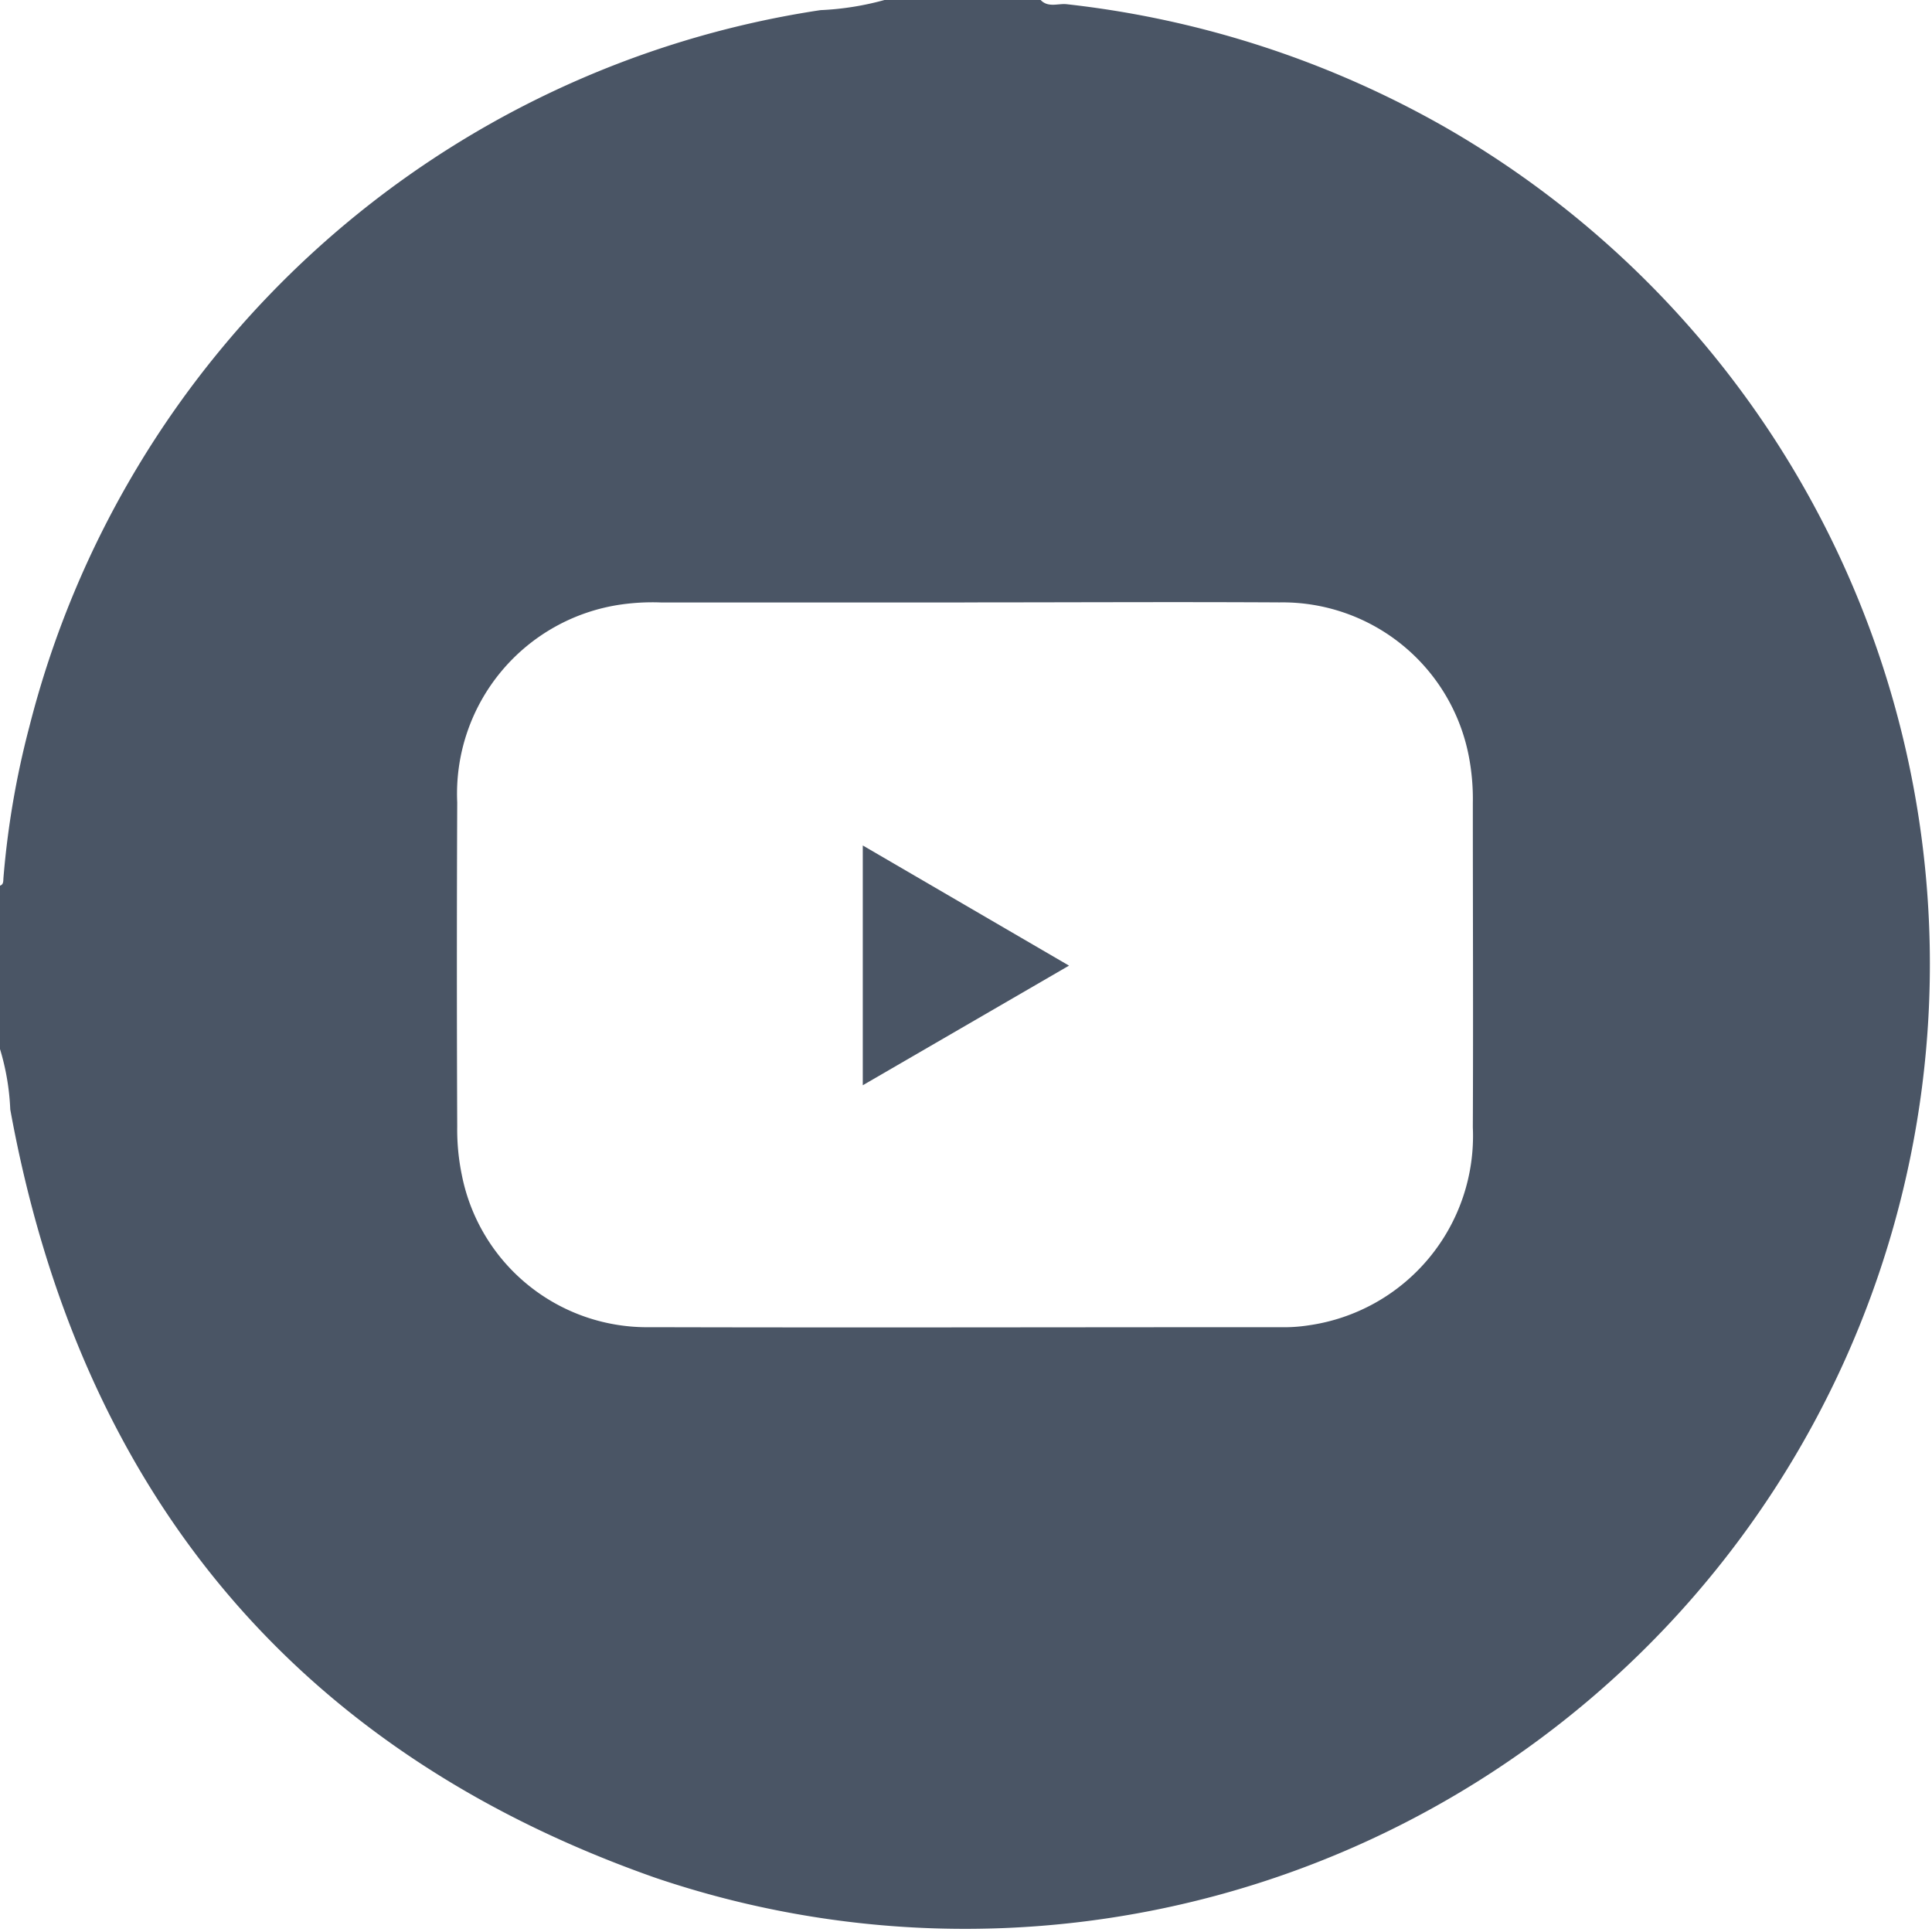 <svg xmlns="http://www.w3.org/2000/svg" width="28.797" height="28.797" viewBox="0 0 28.797 28.797">
  <g id="Group_2242" data-name="Group 2242" transform="translate(-433.971 -5171.733)">
    <path id="Path_4644" data-name="Path 4644" d="M675.984,653.328h2.3c.114.119.261.048.391.063a14.649,14.649,0,0,1,5.627,1.827,14.38,14.38,0,0,1-11.757,26.1c-5.413-1.9-8.59-5.8-9.619-11.453a3.614,3.614,0,0,0-.158-.917v-2.417c.059-.017.053-.067.056-.113a13,13,0,0,1,.387-2.26,14.373,14.373,0,0,1,11.792-10.679,4.265,4.265,0,0,0,.975-.157m1.173,8.986q-2.262,0-4.523,0a3.346,3.346,0,0,0-.588.029,2.849,2.849,0,0,0-2.452,2.95q-.01,2.416,0,4.832a3.338,3.338,0,0,0,.069.724,2.814,2.814,0,0,0,2.815,2.267c3.128.008,6.256,0,9.384,0a2.354,2.354,0,0,0,.419-.027,2.851,2.851,0,0,0,2.451-2.951c.007-1.61,0-3.221,0-4.832a3.371,3.371,0,0,0-.06-.7,2.828,2.828,0,0,0-2.824-2.293c-1.564-.009-3.128,0-4.692,0" transform="translate(-228.802 4518.405)" fill="#4a5565"/>
    <path id="Path_4645" data-name="Path 4645" d="M827.719,817.431v-3.574l3.074,1.791-3.074,1.783" transform="translate(-380.888 4370.478)" fill="#4a5565"/>
  </g>
</svg>
